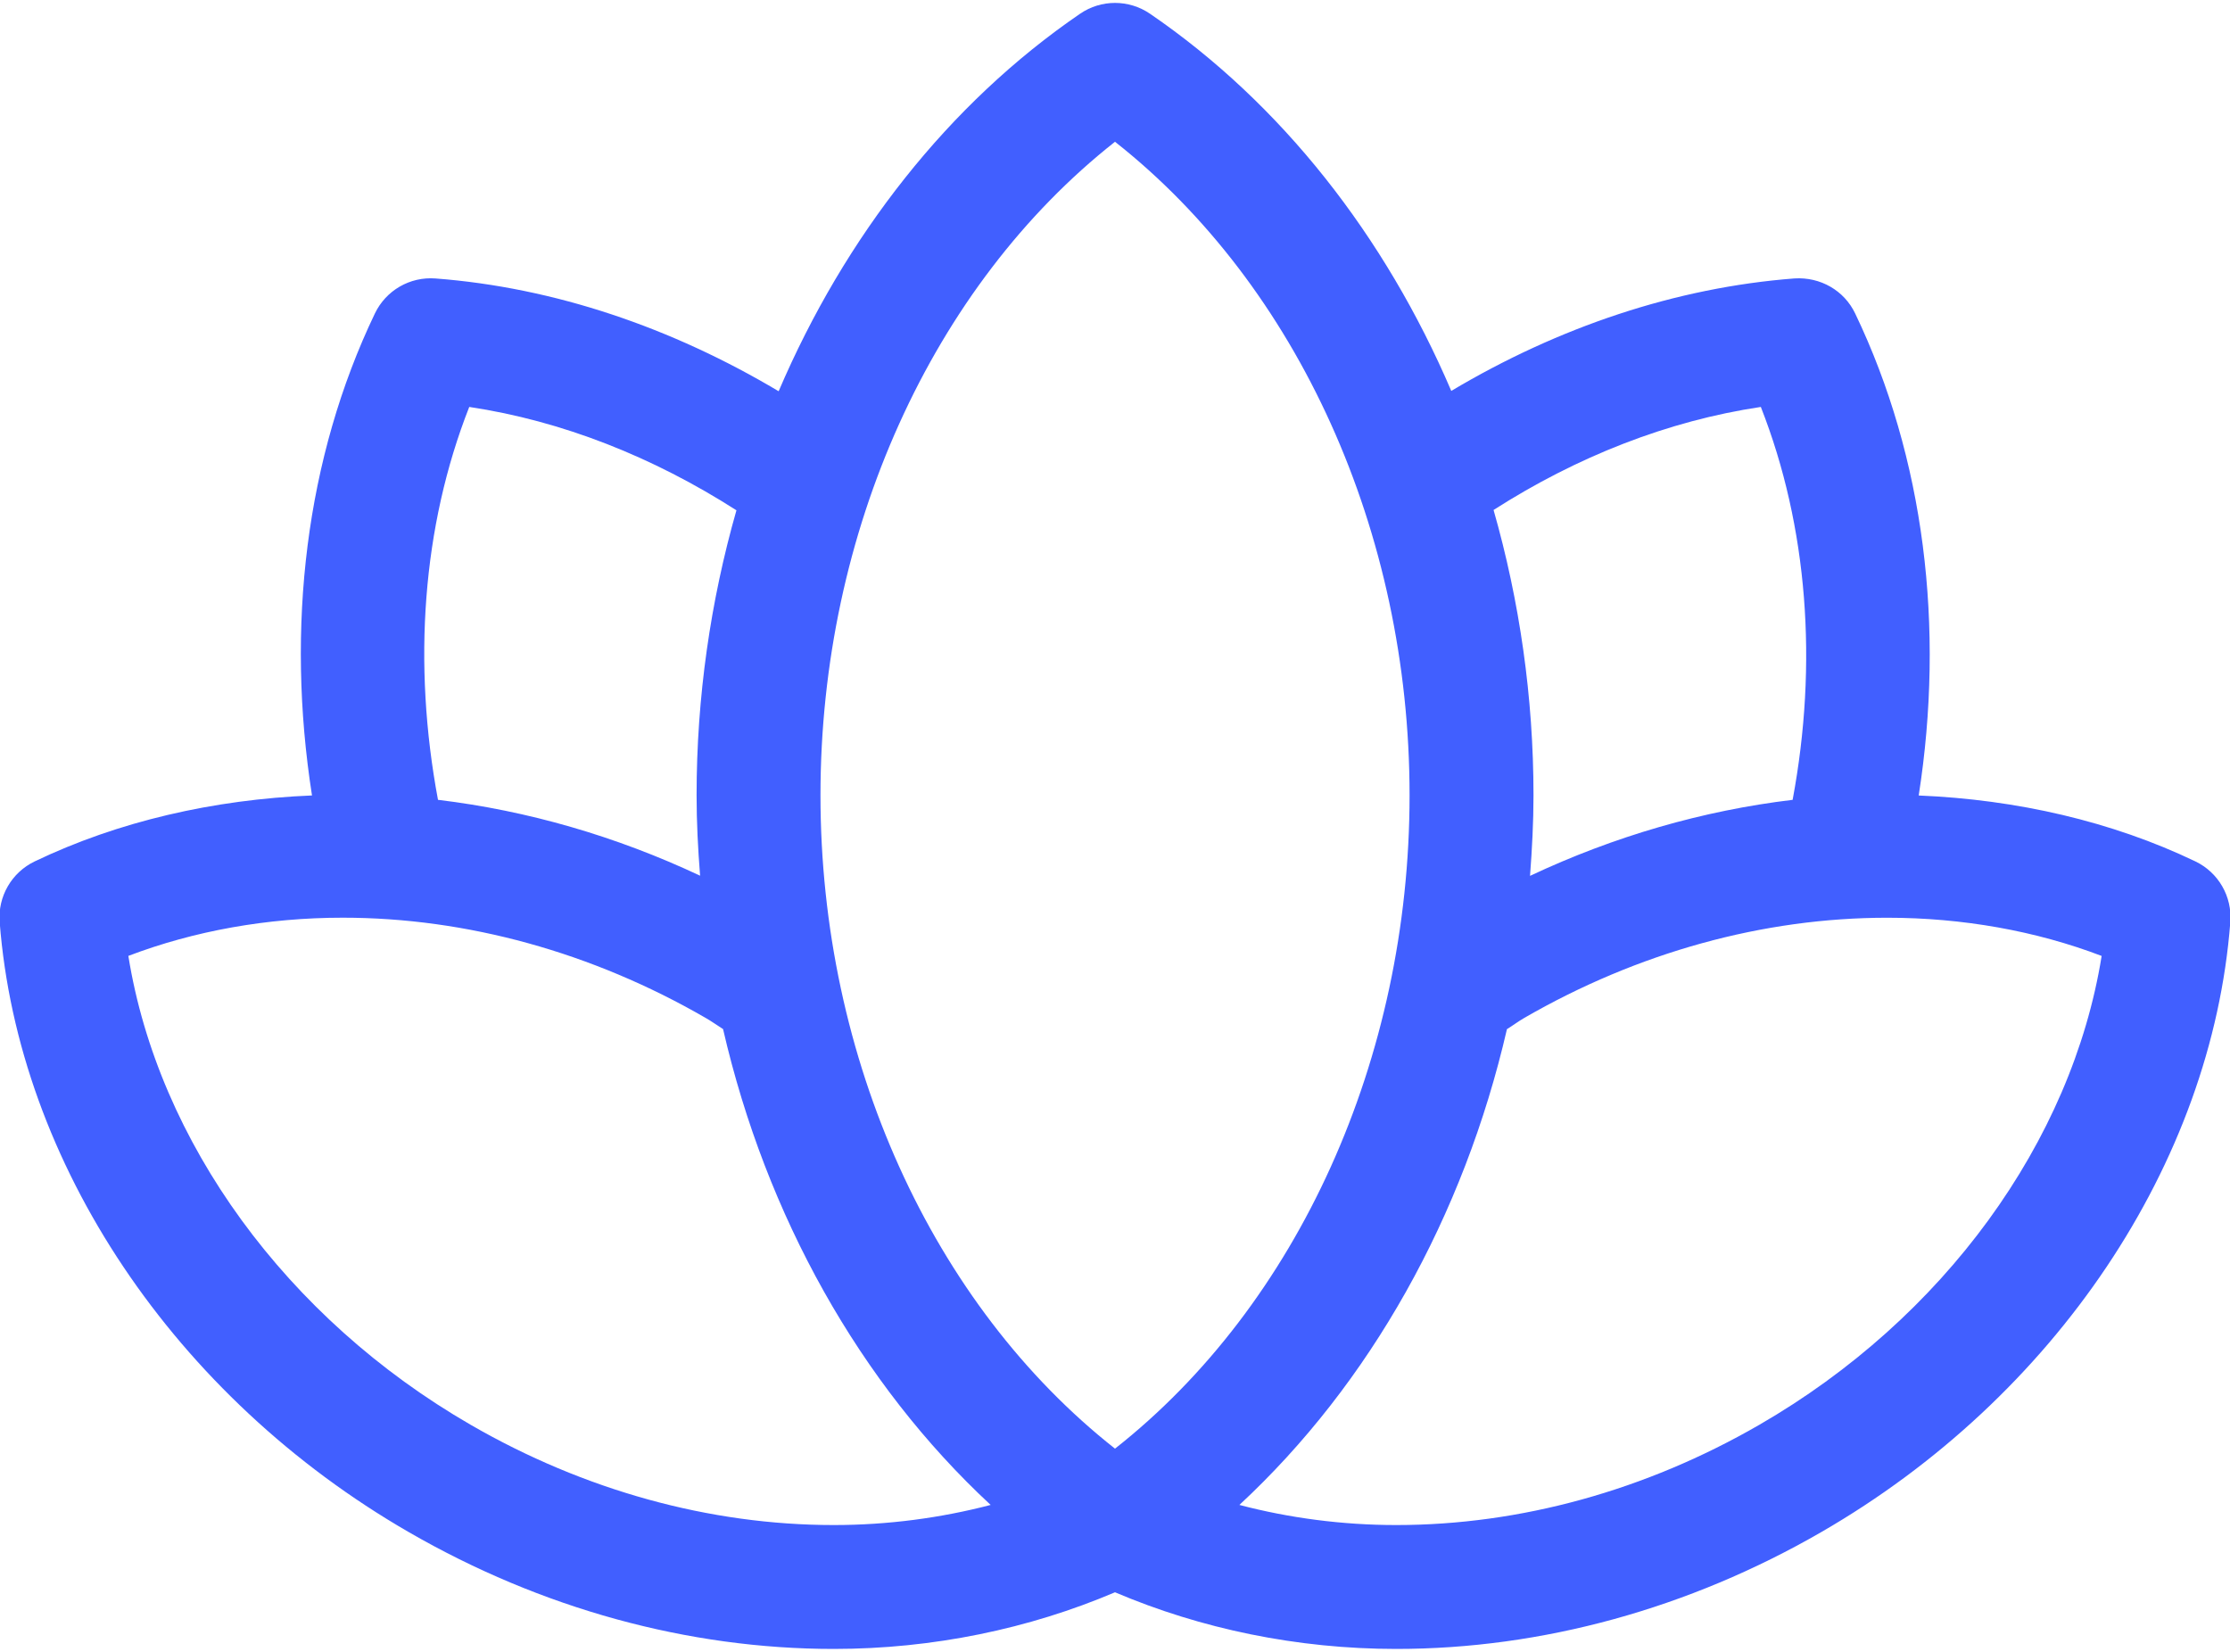 <?xml version="1.0" encoding="UTF-8"?>
<svg width="54px" height="40px" viewBox="0 0 54 40" version="1.1" xmlns="http://www.w3.org/2000/svg" xmlns:xlink="http://www.w3.org/1999/xlink">
    <!-- Generator: Sketch 63.1 (92452) - https://sketch.com -->
    <title>noun_Lotus_188207</title>
    <desc>Created with Sketch.</desc>
    <g id="version-2" stroke="none" stroke-width="1" fill="none" fill-rule="evenodd">
        <g id="fictiv-Careers" transform="translate(-572, -1777)" fill="#415fff" fill-rule="nonzero">
            <g id="noun_Lotus_188207" transform="translate(571, 1777)">
                <path d="M54.16,20.858 C52.143,19.891 49.839,19.361 47.462,19.263 C48.098,15.189 47.602,11.091 45.923,7.59 C45.656,7.032 45.08,6.704 44.456,6.742 C41.573,6.963 38.732,7.923 36.143,9.466 C34.539,5.716 32.03,2.509 28.848,0.333 C28.336,-0.017 27.664,-0.017 27.154,0.333 C23.97,2.512 21.46,5.722 19.855,9.474 C17.265,7.931 14.428,6.963 11.545,6.743 C10.926,6.696 10.346,7.032 10.078,7.591 C8.4,11.092 7.918,15.189 8.555,19.262 C6.172,19.359 3.862,19.89 1.84,20.859 C1.281,21.127 0.945,21.71 0.992,22.326 C1.441,28.172 5.237,33.833 10.9,37.101 C14.103,38.951 17.662,39.929 21.189,39.929 L21.19,39.929 C23.589,39.929 25.92,39.442 28,38.557 C30.08,39.442 32.41,39.929 34.811,39.929 L34.811,39.929 C38.338,39.929 41.897,38.95 45.1,37.101 C50.764,33.832 54.561,28.17 55.008,22.326 C55.055,21.708 54.719,21.126 54.16,20.858 Z M43.639,9.854 C44.779,12.755 45.024,16.075 44.409,19.368 C42.238,19.628 40.089,20.249 38.05,21.209 C38.099,20.563 38.134,19.914 38.134,19.259 C38.134,16.88 37.796,14.551 37.167,12.349 C39.184,11.058 41.387,10.19 43.639,9.854 Z M28,3.433 C32.424,6.918 35.133,12.876 35.133,19.258 C35.133,25.638 32.424,31.596 28,35.079 C23.577,31.595 20.868,25.637 20.868,19.258 C20.868,12.877 23.577,6.919 28,3.433 Z M12.363,9.854 C14.614,10.192 16.815,11.065 18.833,12.357 C18.205,14.556 17.868,16.883 17.868,19.258 C17.868,19.912 17.902,20.561 17.953,21.205 C15.916,20.248 13.773,19.628 11.606,19.368 C10.99,16.074 11.222,12.755 12.363,9.854 Z M21.189,36.929 C18.187,36.929 15.148,36.09 12.4,34.503 C7.929,31.922 4.83,27.643 4.108,23.147 C5.703,22.54 7.478,22.222 9.3,22.222 C12.302,22.222 15.341,23.061 18.089,24.65 C18.235,24.734 18.368,24.83 18.509,24.919 C19.552,29.444 21.823,33.505 24.989,36.442 C23.779,36.758 22.499,36.929 21.19,36.929 L21.189,36.929 L21.189,36.929 Z M43.6,34.503 C40.852,36.09 37.813,36.929 34.811,36.929 C33.502,36.929 32.221,36.759 31.012,36.442 C34.177,33.506 36.448,29.446 37.491,24.921 C37.634,24.833 37.765,24.733 37.911,24.649 C40.659,23.062 43.698,22.223 46.7,22.223 C48.522,22.223 50.298,22.54 51.892,23.148 C51.17,27.643 48.071,31.922 43.6,34.503 Z" id="Shape"></path>
            </g>
        </g>
    </g>
</svg>